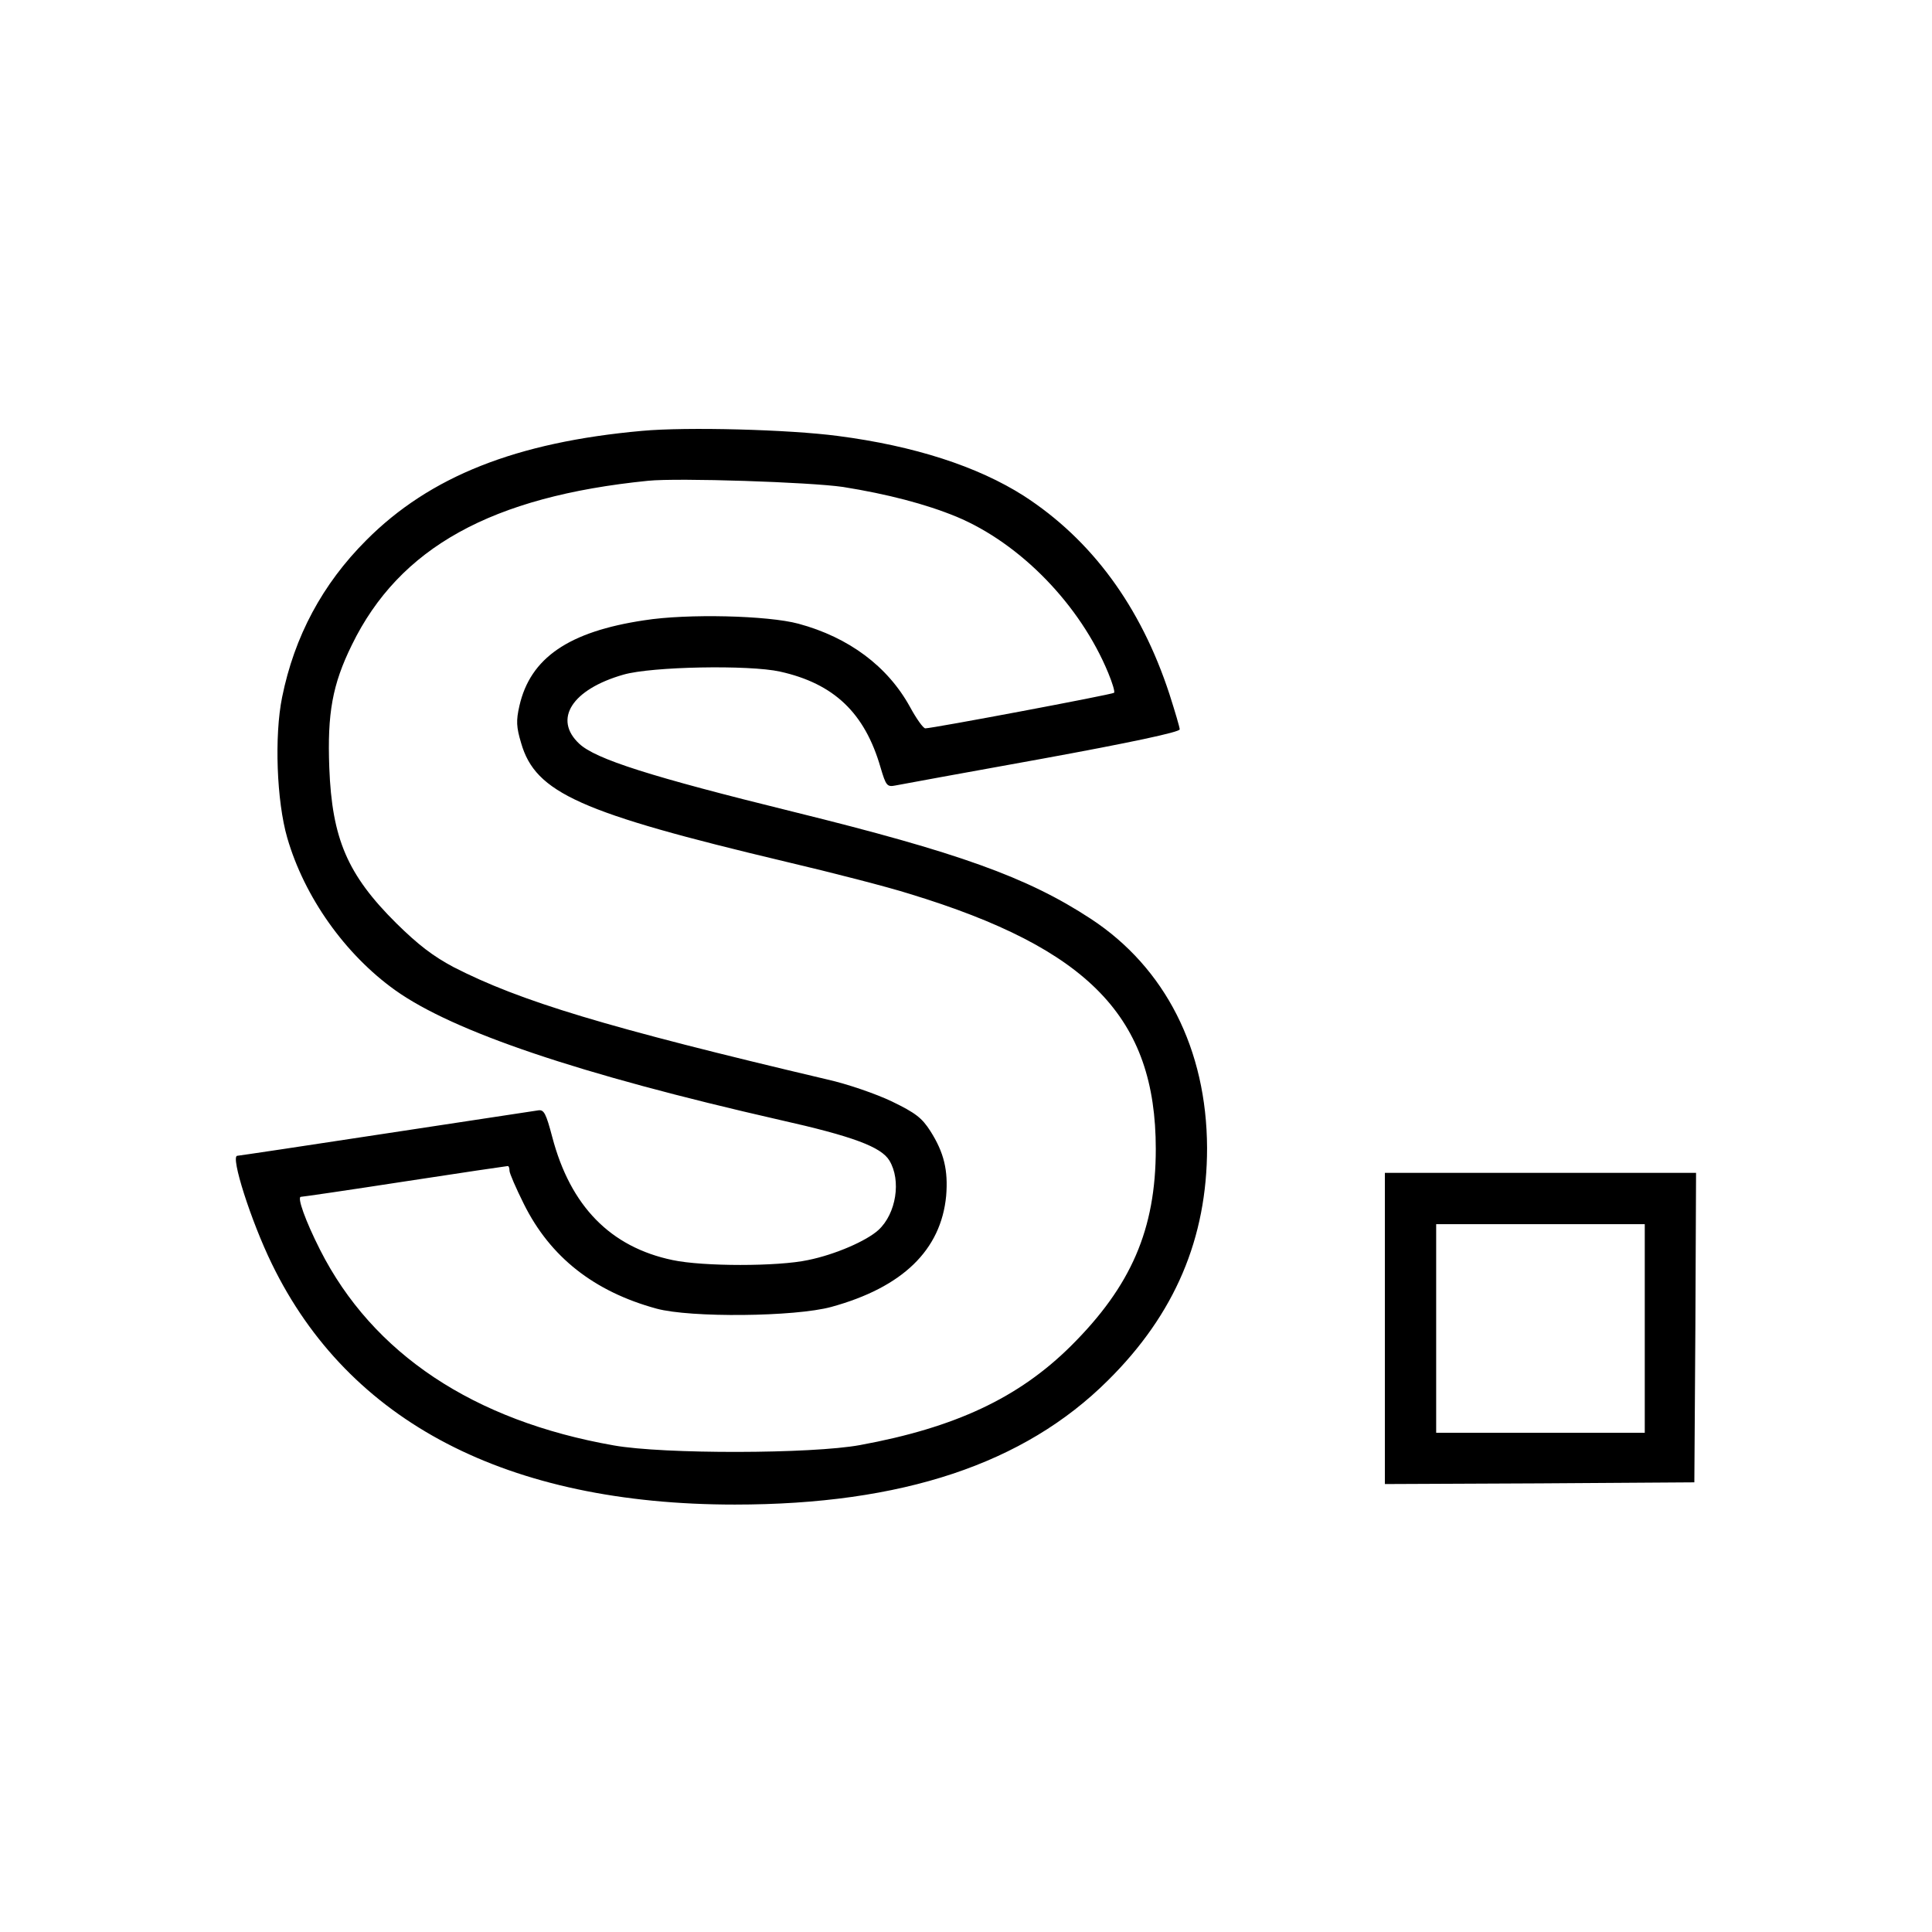 <?xml version="1.0" standalone="no"?>
<!DOCTYPE svg PUBLIC "-//W3C//DTD SVG 20010904//EN"
 "http://www.w3.org/TR/2001/REC-SVG-20010904/DTD/svg10.dtd">
<svg version="1.0" xmlns="http://www.w3.org/2000/svg"
 width="565pt" height="565pt" viewBox="0 0 565 565"
 preserveAspectRatio="xMidYMid meet">
<g transform="translate(0,565) scale(0.1,-0.1)"
fill="#000000" stroke="none">
<path d="M1878 4390 c-368 -33 -621 -133 -807 -320 -128 -128 -210 -281 -246
-459 -23 -113 -16 -304 15 -411 50 -173 169 -341 316 -446 170 -121 536 -245
1124 -379 214 -48 297 -79 321 -119 35 -58 20 -155 -32 -203 -35 -32 -127 -72
-206 -88 -88 -19 -307 -19 -396 0 -182 38 -299 158 -352 360 -18 68 -24 80
-40 78 -11 -2 -213 -32 -448 -68 -235 -36 -430 -65 -433 -65 -21 0 40 -191
101 -316 225 -463 689 -704 1354 -704 489 0 846 119 1091 363 196 194 290 416
290 680 -1 288 -122 527 -340 670 -186 122 -388 194 -870 313 -418 103 -578
154 -626 199 -77 72 -21 159 129 202 83 24 368 29 458 9 158 -35 248 -121 294
-280 16 -54 19 -58 44 -53 14 3 207 38 428 78 257 47 403 78 403 86 0 6 -14
53 -30 103 -84 257 -228 452 -426 580 -135 86 -320 146 -543 175 -143 19 -443
27 -573 15z m587 -164 c131 -21 242 -50 332 -87 187 -78 362 -258 444 -457 12
-29 20 -55 17 -58 -5 -5 -531 -104 -552 -104 -6 0 -26 28 -45 63 -65 118 -178
203 -326 243 -89 24 -325 30 -451 10 -221 -33 -333 -110 -365 -250 -10 -44 -9
-62 5 -109 42 -146 173 -204 774 -347 136 -32 299 -74 362 -94 525 -160 720
-362 720 -746 0 -235 -72 -401 -248 -576 -153 -152 -339 -239 -617 -290 -141
-26 -574 -27 -720 -1 -410 72 -705 268 -859 572 -43 85 -68 155 -56 155 5 0
142 20 304 45 163 25 298 45 301 45 3 0 5 -6 5 -14 0 -7 19 -51 42 -97 77
-155 205 -256 388 -306 99 -27 405 -24 511 5 208 57 321 166 336 325 6 74 -6
126 -46 189 -25 39 -43 53 -113 87 -46 22 -130 51 -188 64 -649 153 -899 229
-1094 329 -60 32 -103 65 -167 128 -143 142 -188 247 -196 455 -6 159 9 243
66 359 139 285 409 434 866 480 89 9 474 -4 570 -18z"/>
<path d="M4050 1765 l0 -455 453 2 452 3 3 453 2 452 -455 0 -455 0 0 -455z
m760 0 l0 -305 -305 0 -305 0 0 305 0 305 305 0 305 0 0 -305z"/>
</g>
</svg>
